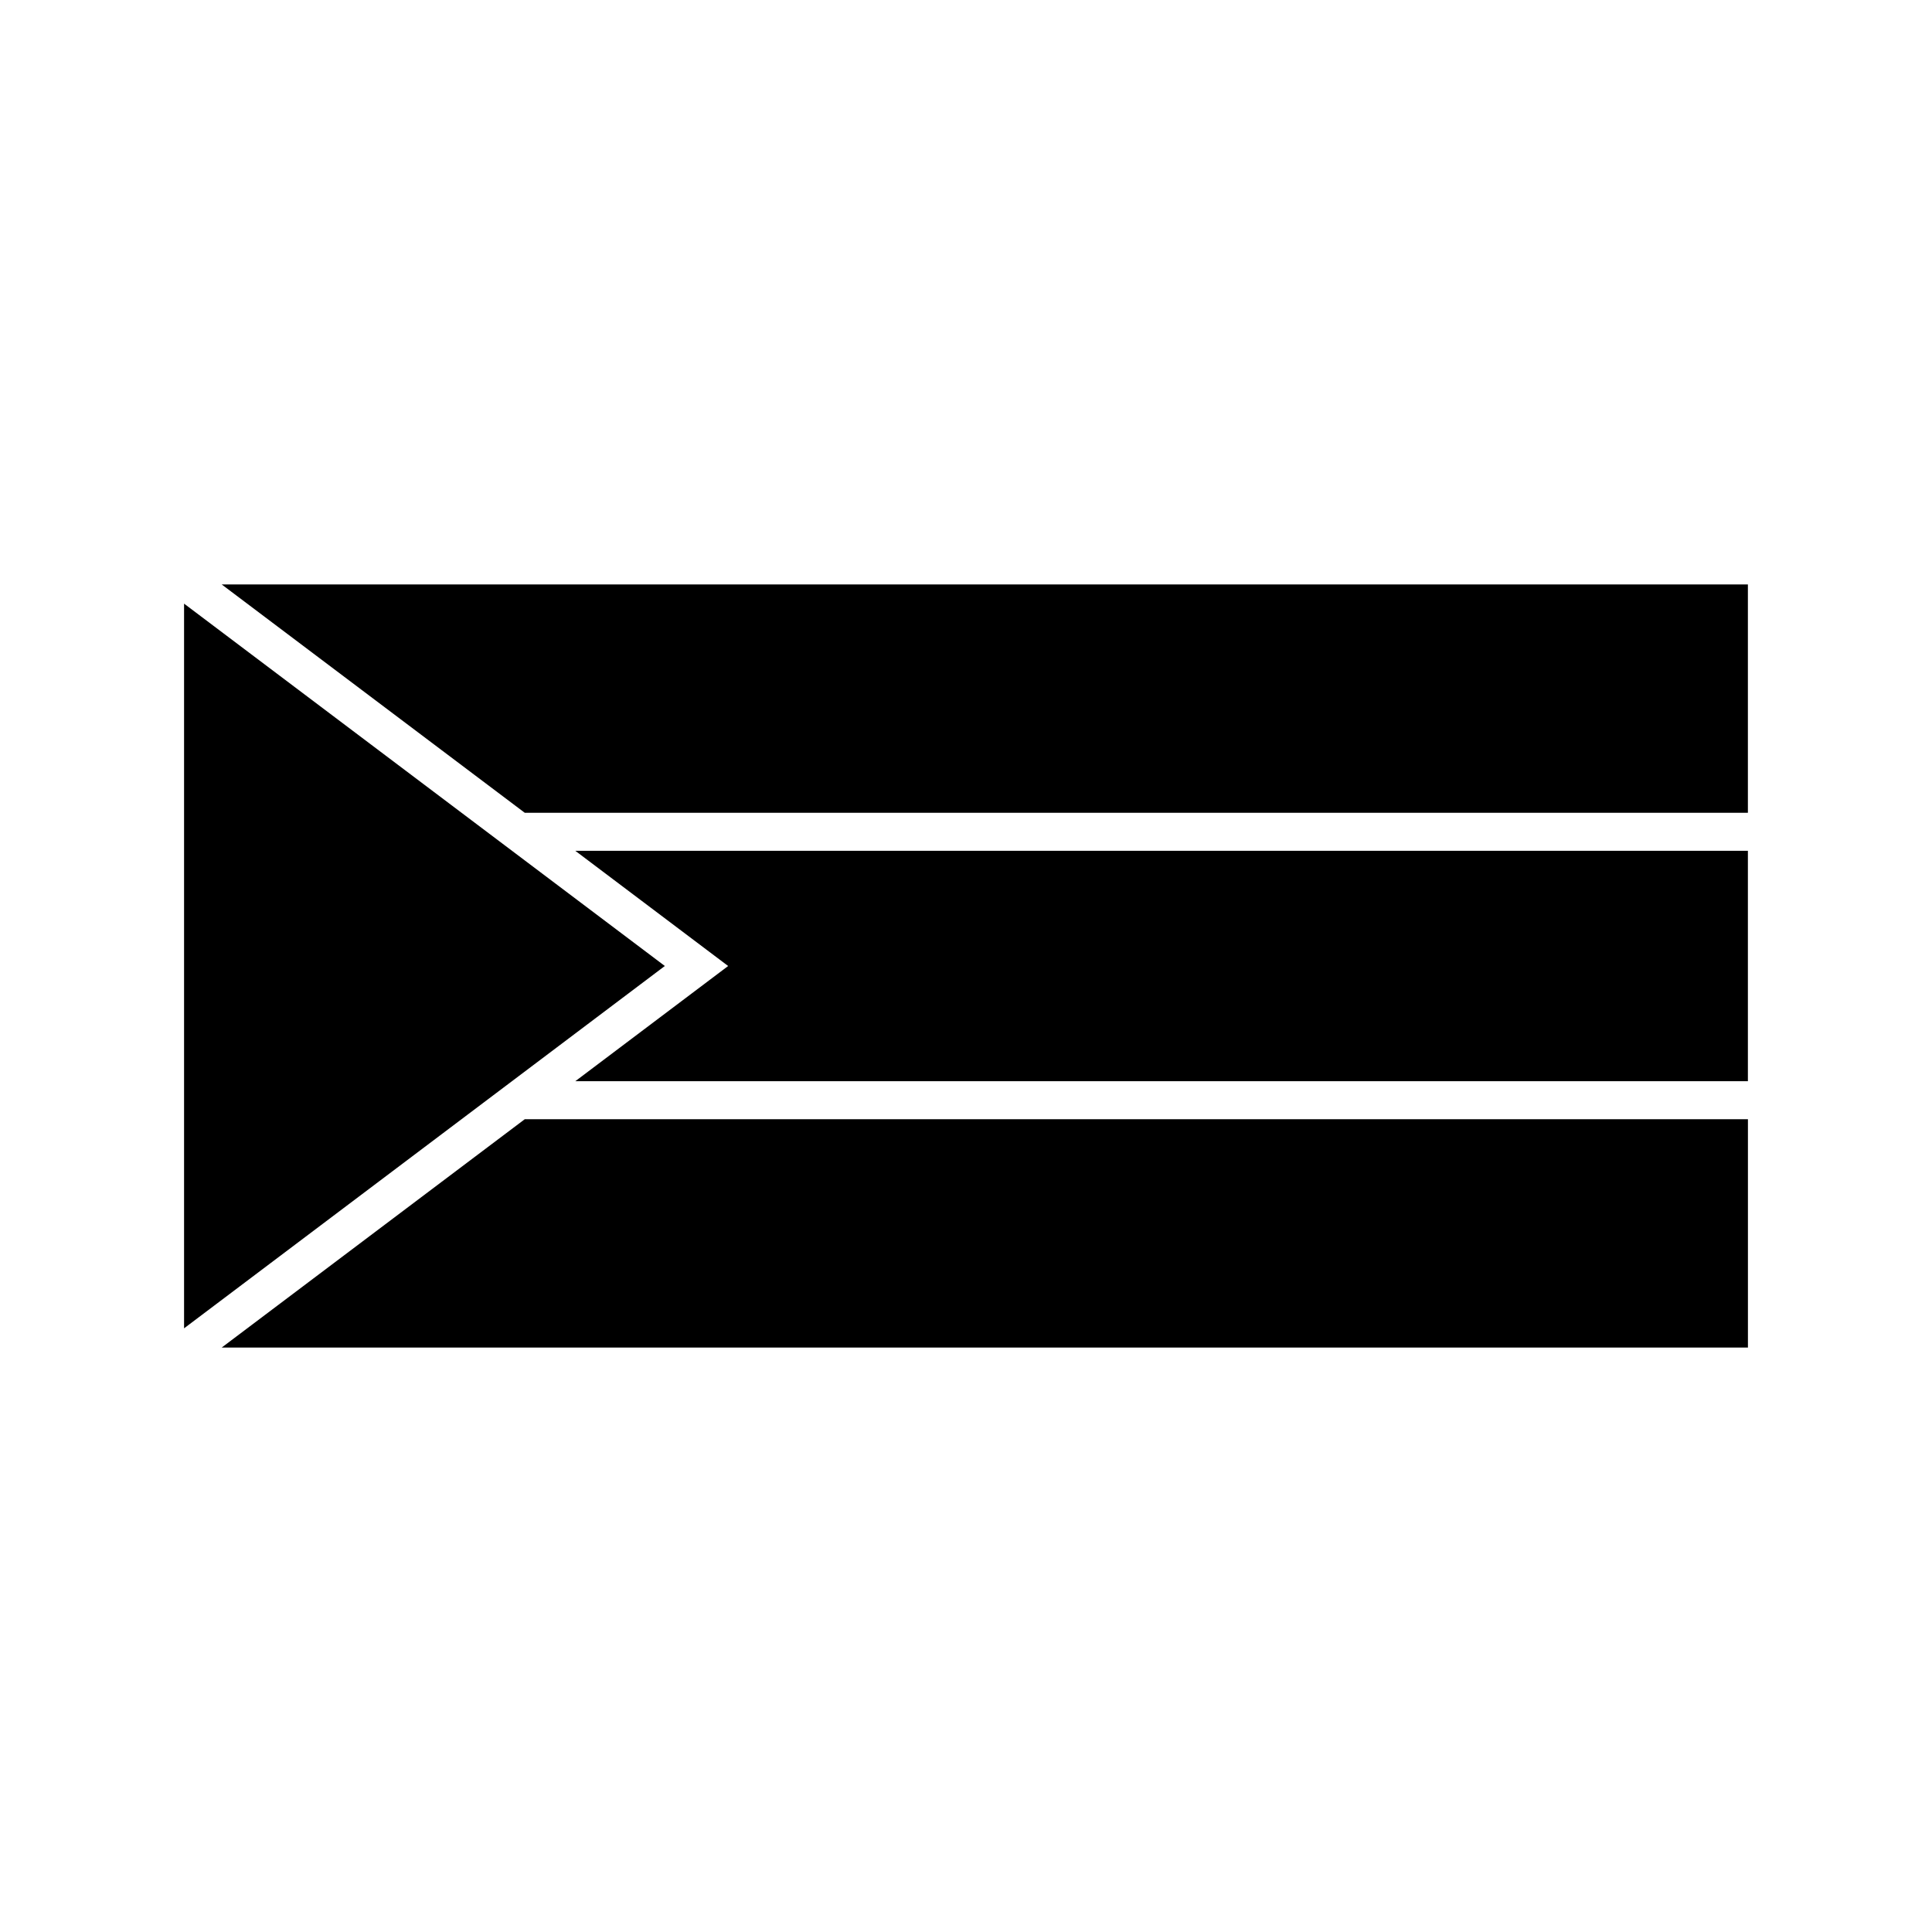 <?xml version="1.0" encoding="UTF-8"?>
<!-- Uploaded to: SVG Repo, www.svgrepo.com, Generator: SVG Repo Mixer Tools -->
<svg fill="#000000" width="800px" height="800px" version="1.1" viewBox="144 144 512 512" xmlns="http://www.w3.org/2000/svg">
 <g>
  <path d="m607.21 369.47h-310.75l40.508 30.531-40.508 30.531h310.75z"/>
  <path d="m202.76 501.11h404.46v-60.508h-324.15z"/>
  <path d="m192.78 496.02 127.41-96.023-127.41-96.027z"/>
  <path d="m283.06 359.39h324.15v-60.508h-404.46z"/>
 </g>
</svg>